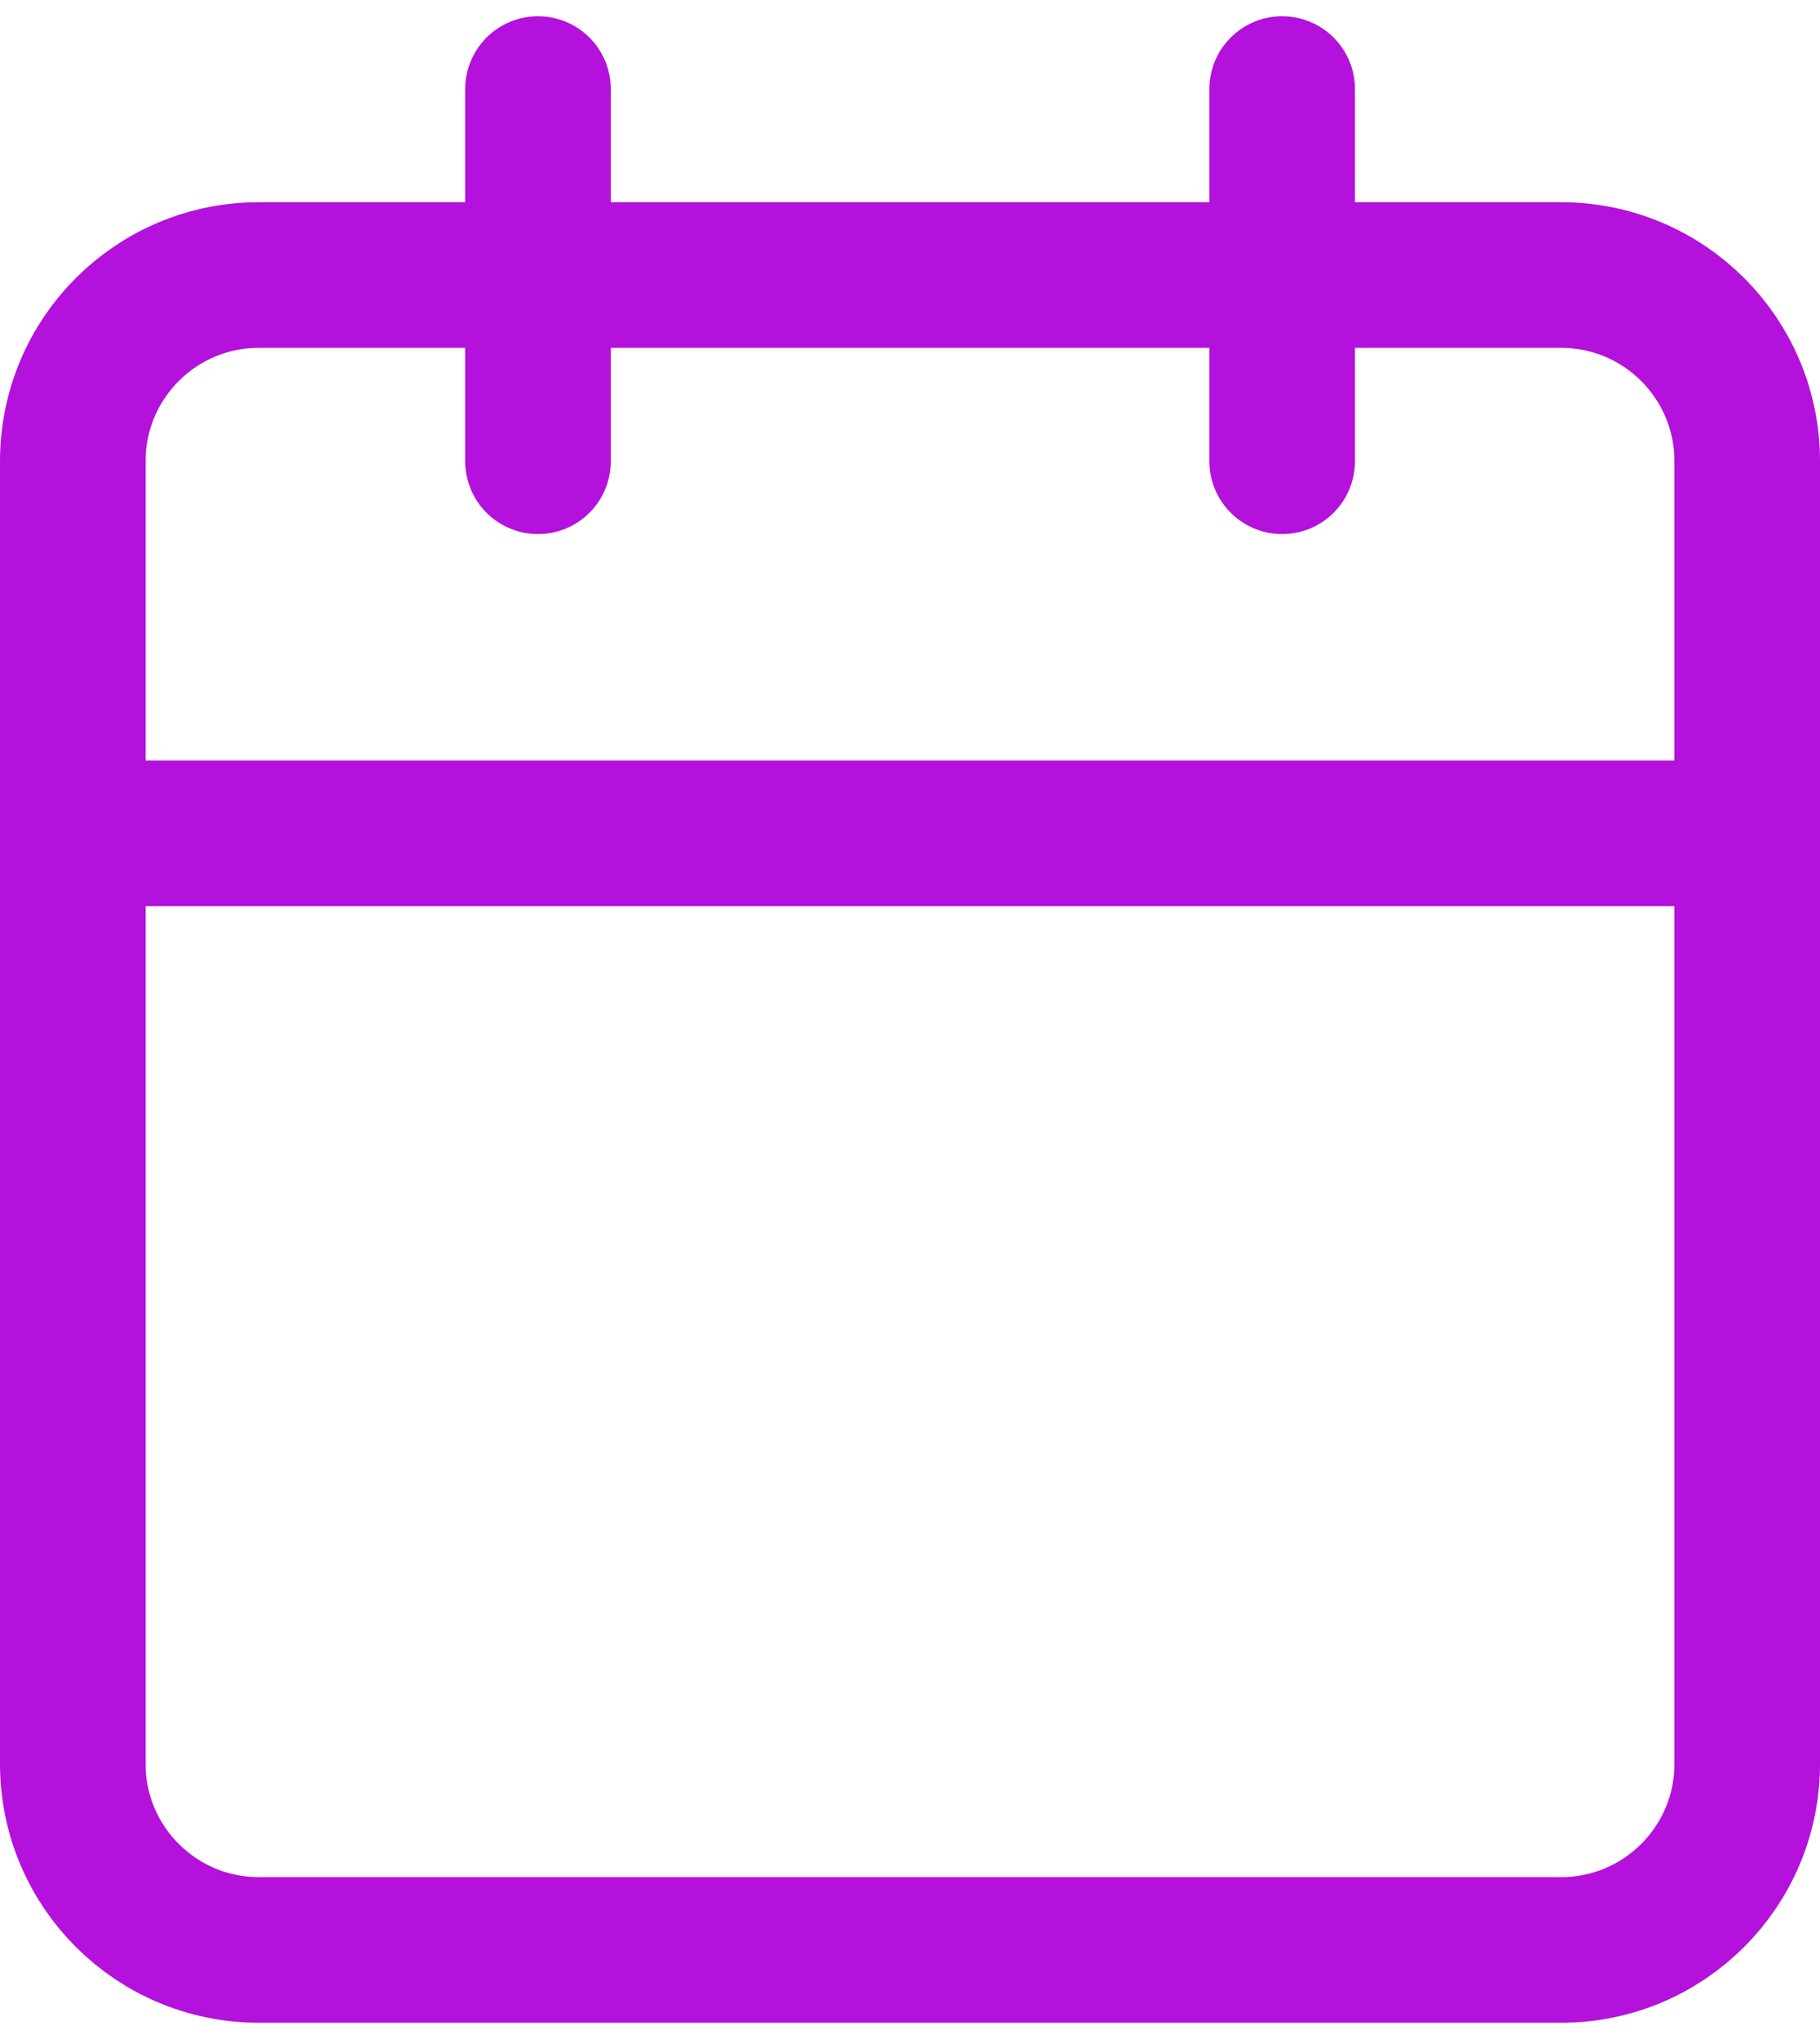 <svg width="25" height="28" viewBox="0 0 25 28" fill="none" xmlns="http://www.w3.org/2000/svg">
<path d="M7.39 1.223V6.334M17.612 1.223V6.334" stroke="#B411DD" stroke-width="2" stroke-linecap="round" stroke-linejoin="round"/>
<path d="M21.444 3.777H3.556C2.144 3.777 1 4.921 1 6.333V24.222C1 25.633 2.144 26.777 3.556 26.777H21.444C22.856 26.777 24 25.633 24 24.222V6.333C24 4.921 22.856 3.777 21.444 3.777Z" stroke="#B411DD" stroke-width="2" stroke-linecap="round" stroke-linejoin="round"/>
<path d="M1 11.444H24" stroke="#B411DD" stroke-width="2" stroke-linecap="round" stroke-linejoin="round"/>
</svg>
